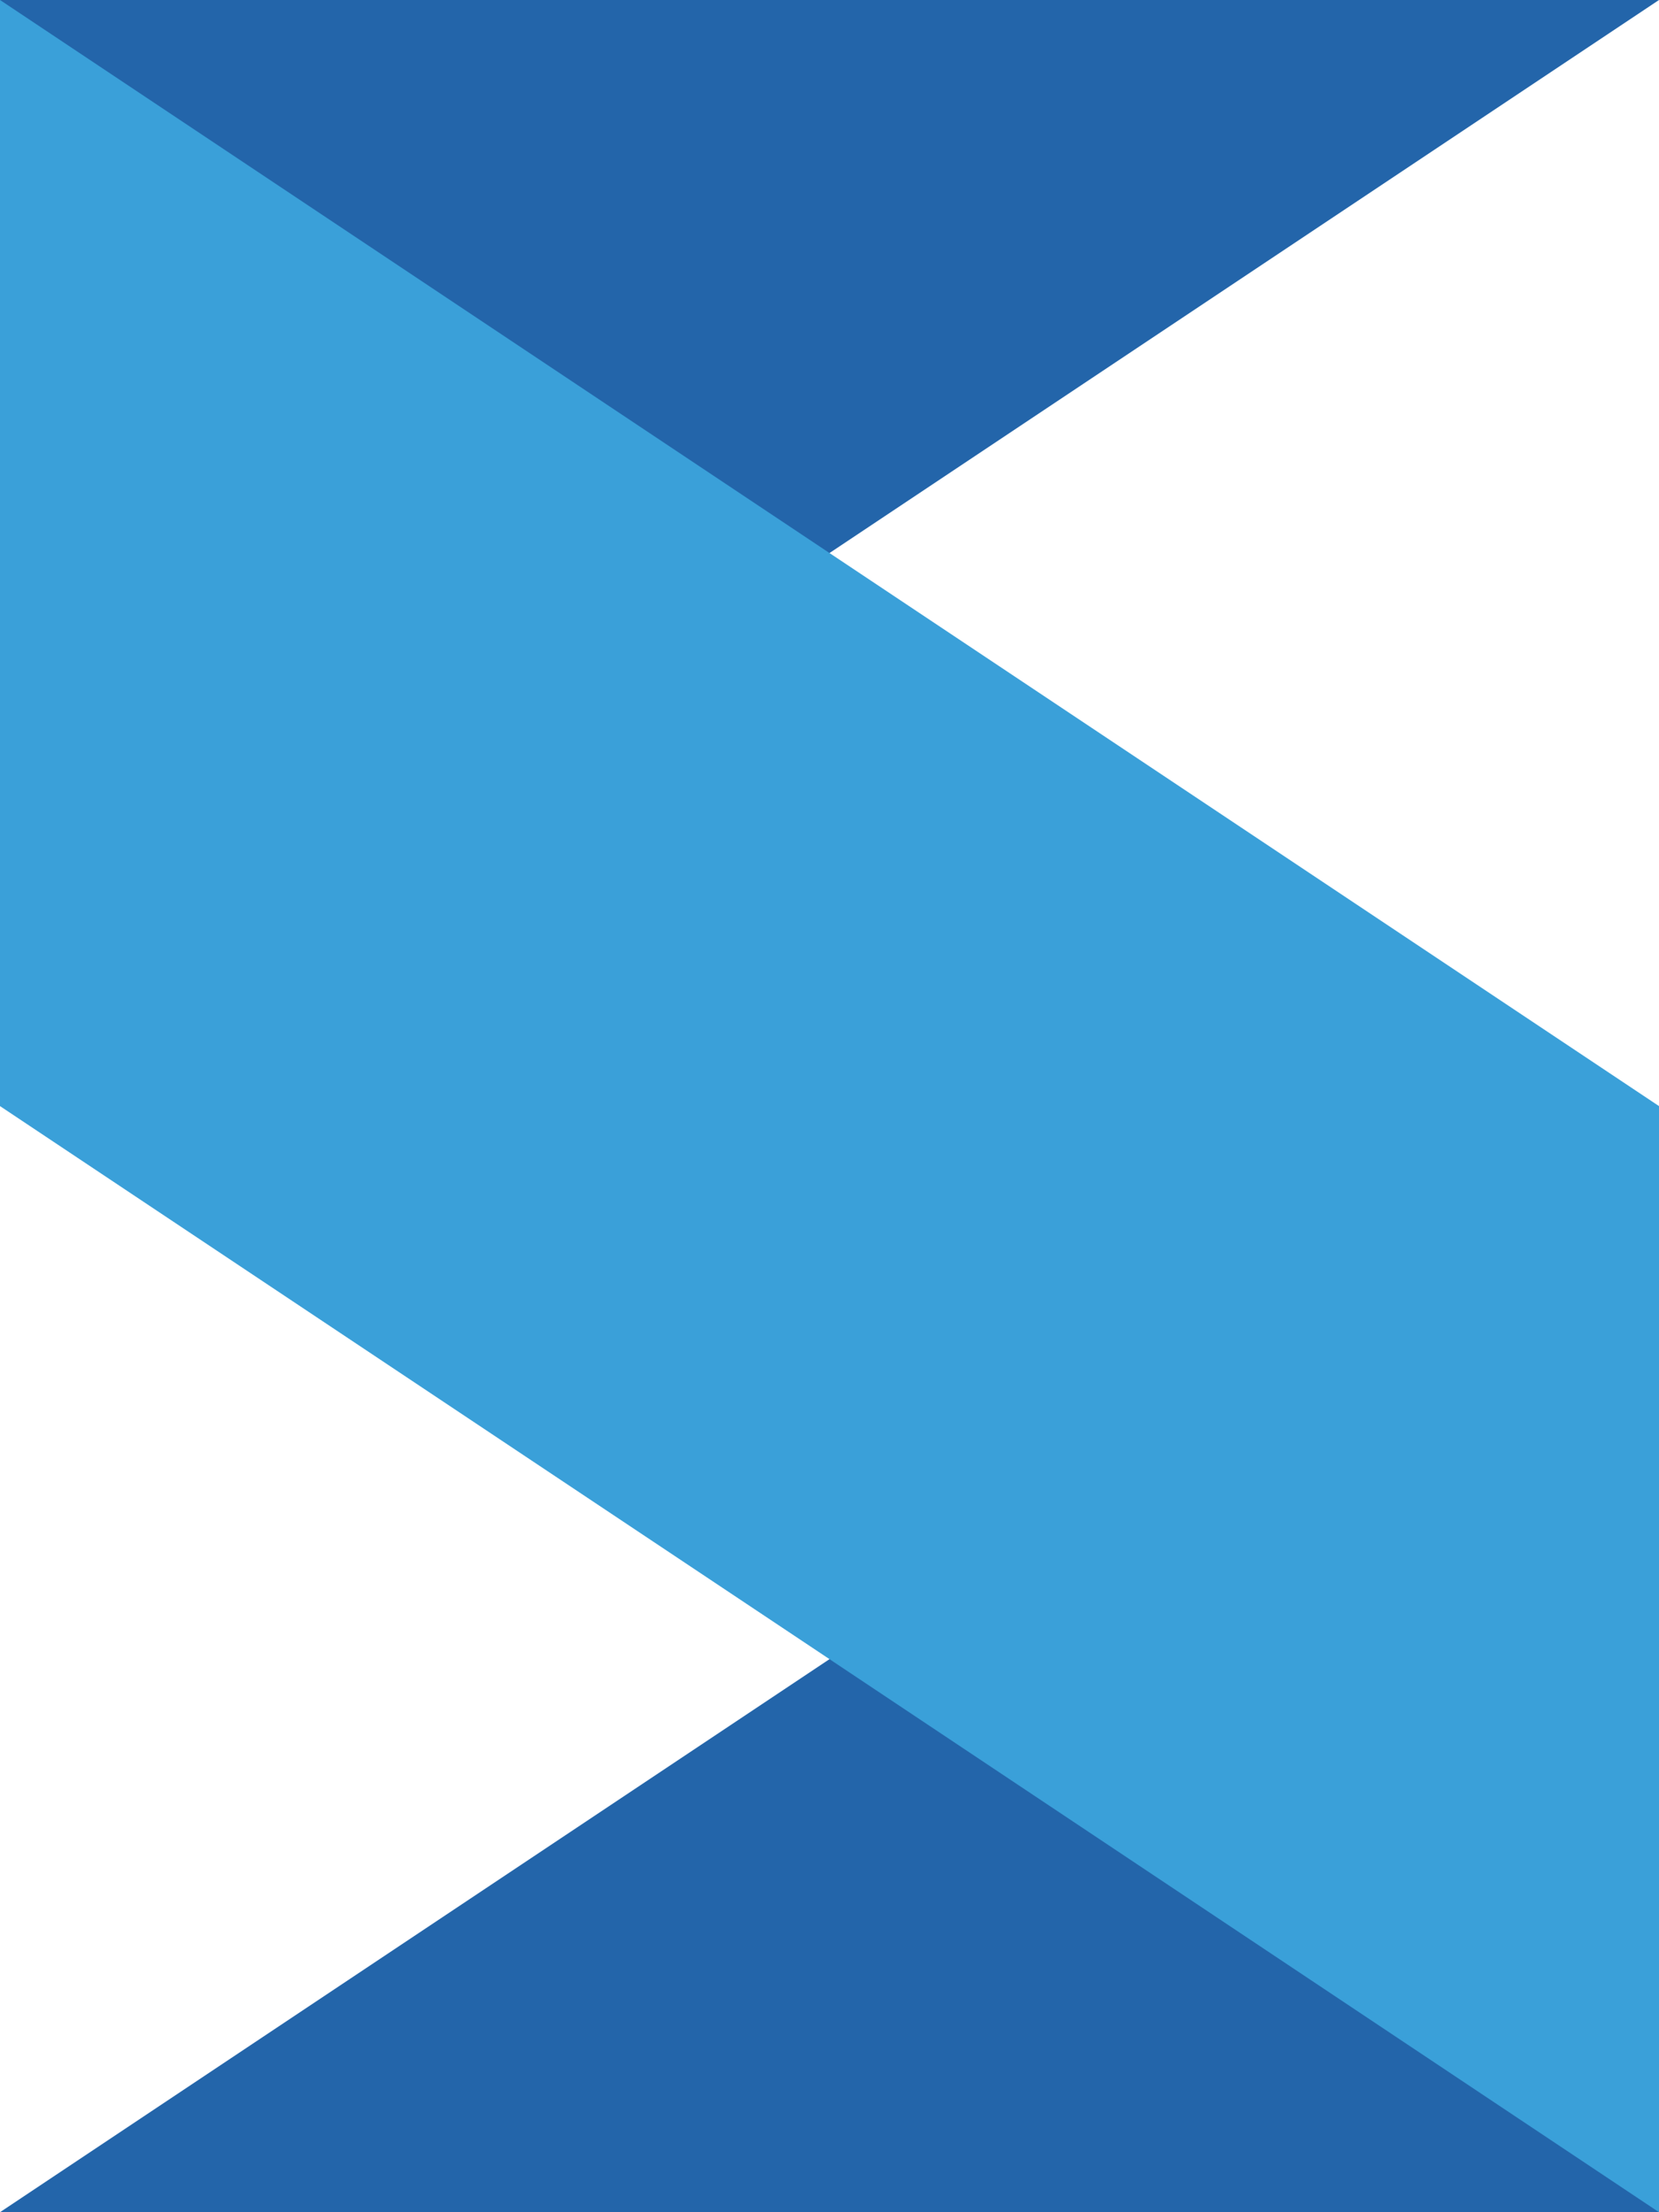 <svg class="logo" fill="none" height="124" viewBox="0 0 93 124" width="93" xmlns="http://www.w3.org/2000/svg">
<path d="M0 62V0H93L0 62Z" fill="#2365AA"></path>
<path d="M93 62V124H0L93 62Z" fill="#2365AA"></path>
<path d="M93 124L0 62V0L93 62V124Z" fill="#3AA0D9"></path>
</svg>